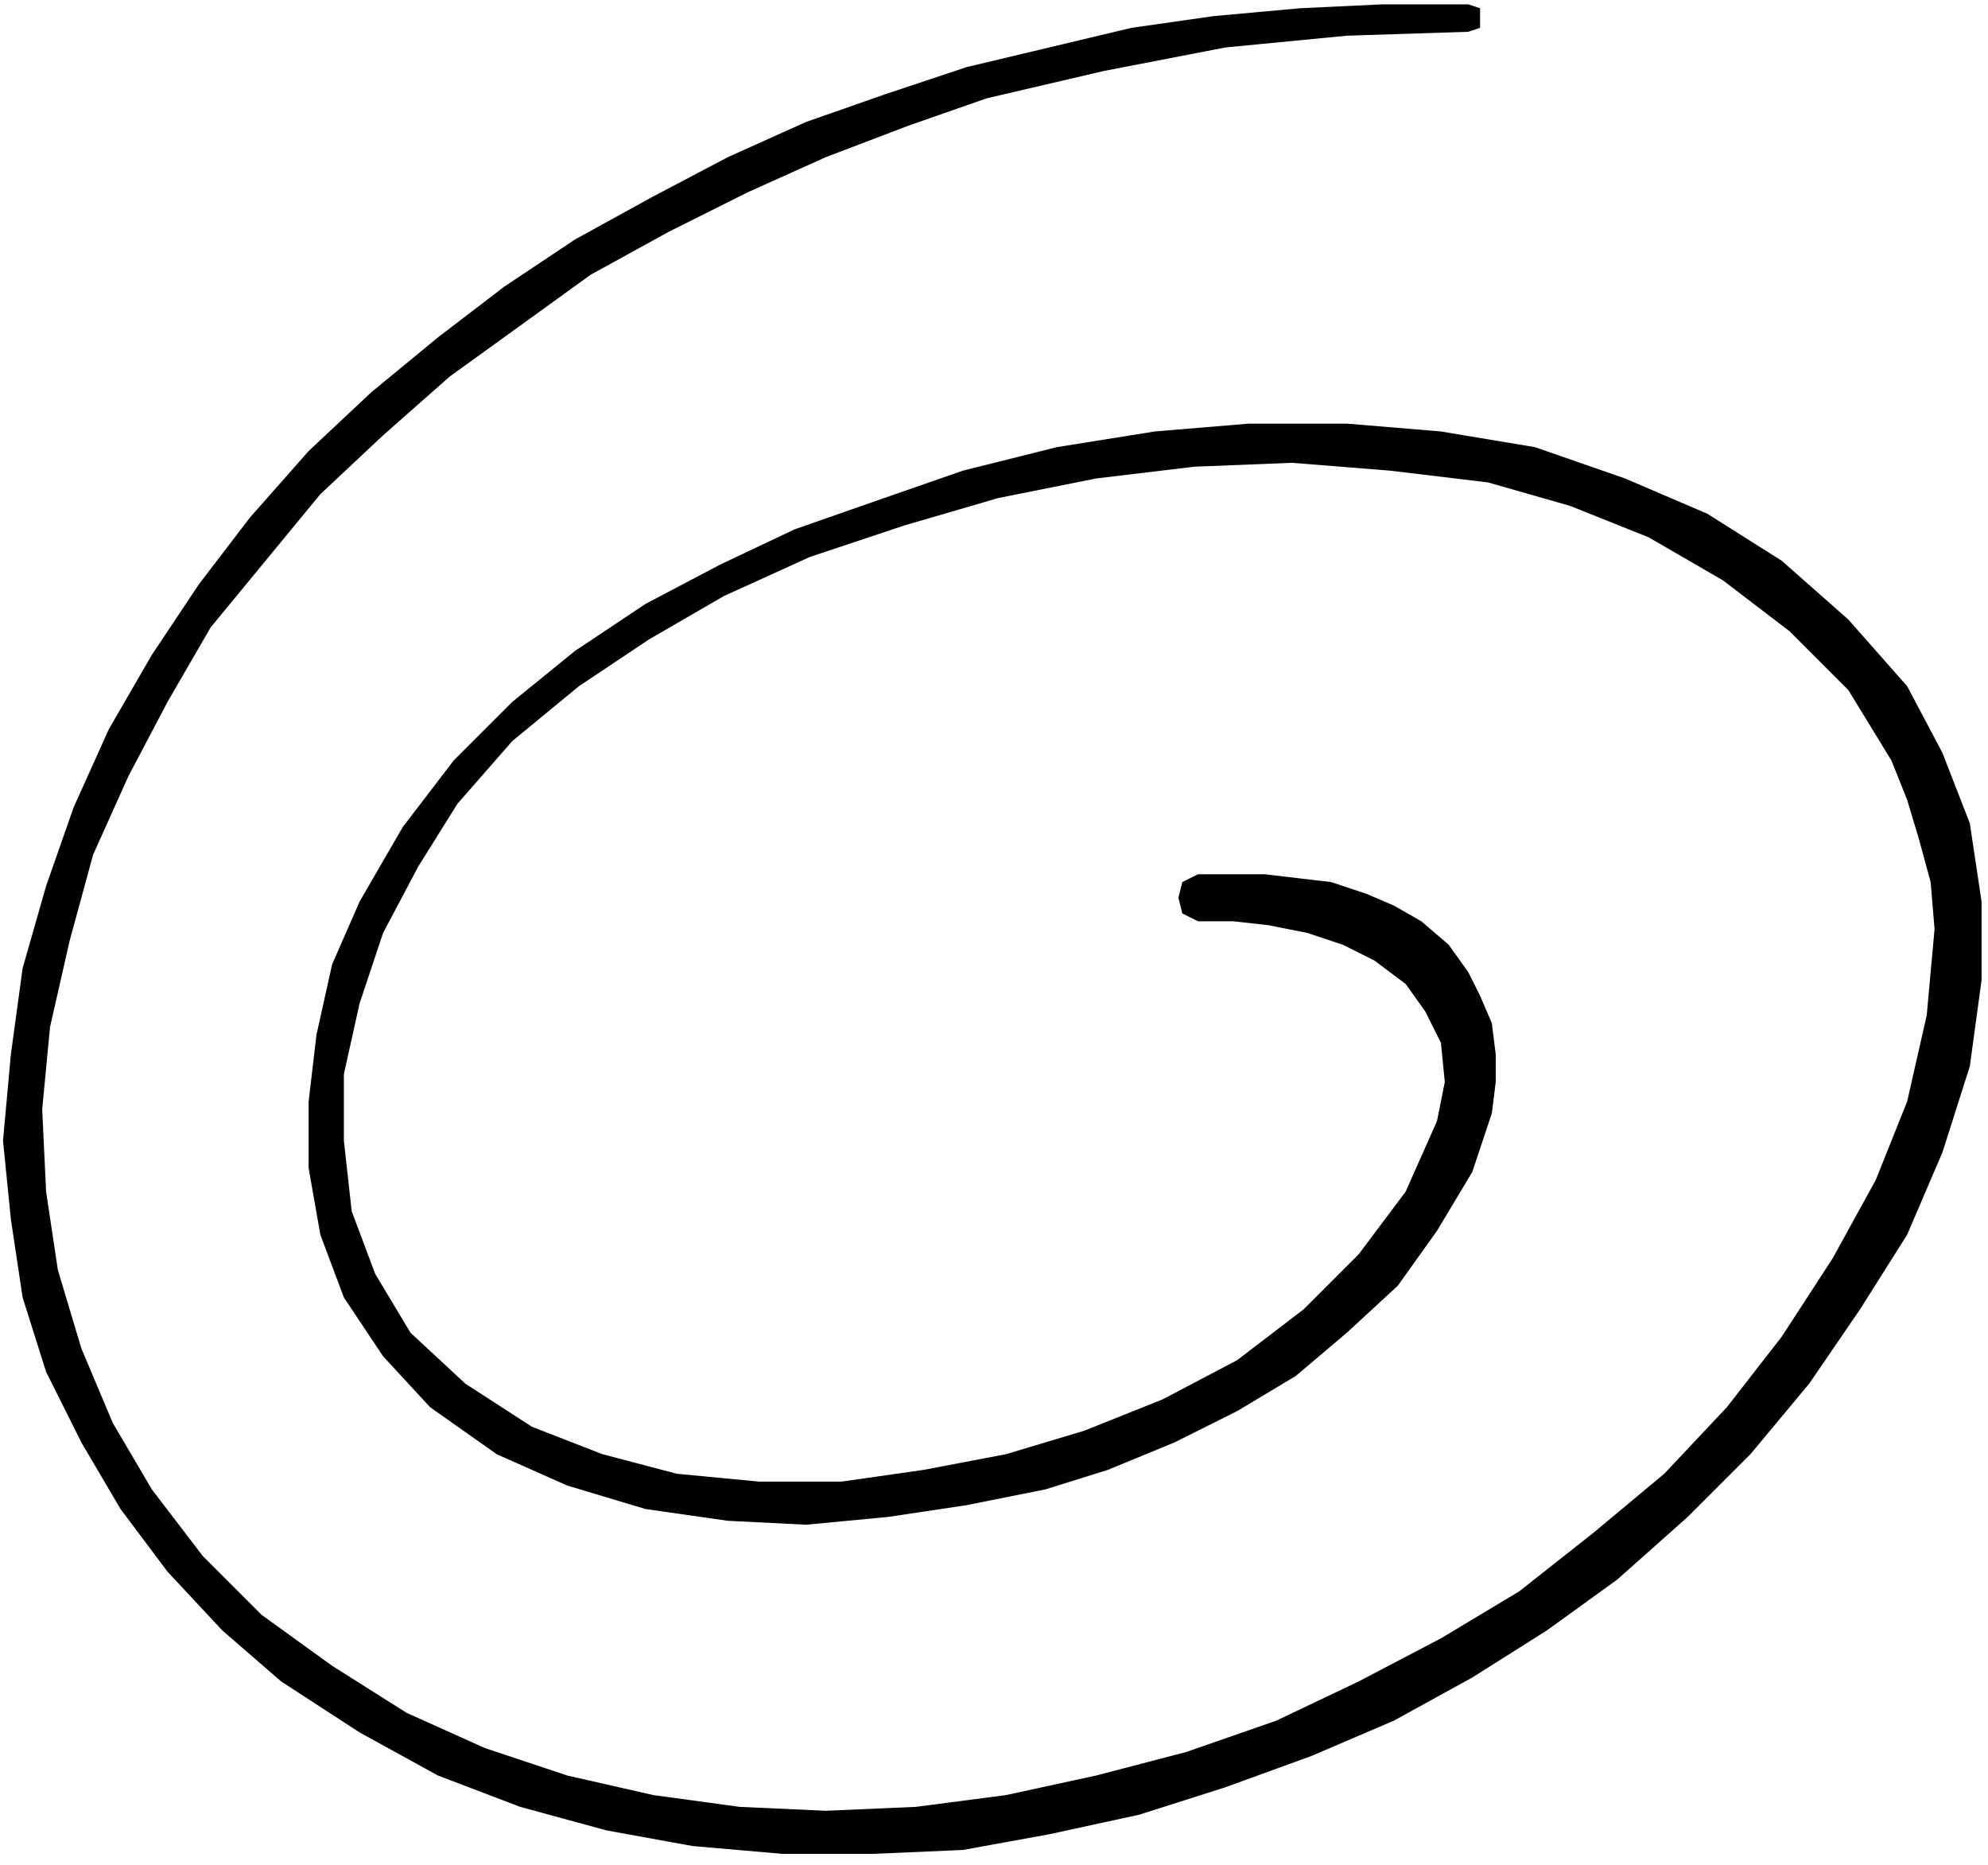 <svg width="129" height="121" viewBox="0 0 129 121" fill="none" xmlns="http://www.w3.org/2000/svg">
<path fill-rule="evenodd" clip-rule="evenodd" d="M18.246 109.094L23.331 112.399L28.415 115.196L33.755 117.23L39.347 118.755L44.941 119.771L50.788 120.28H56.635L62.483 120.026L68.076 119.009L73.923 117.738L79.516 115.958L85.109 113.924L90.449 111.636L95.533 108.839L100.364 105.789L104.94 102.484L109.516 98.416L113.584 94.349L117.397 89.772L120.702 84.942L123.753 80.111L126.041 74.772L127.821 69.179L128.583 63.586V58.502L127.821 53.417L126.041 48.841L123.753 44.519L119.939 40.197L115.617 36.383L110.787 33.332L105.448 31.044L99.601 29.01L93.499 27.993L87.397 27.485H81.042L74.94 27.993L68.584 29.01L62.483 30.536L56.635 32.569L51.55 34.349L46.72 36.637L41.89 39.18L37.313 42.23L33.246 45.536L29.432 49.349L26.127 53.671L23.331 58.502L21.551 62.569L20.534 67.145L20.026 71.468V75.789L20.788 80.111L22.314 84.179L24.856 87.992L27.907 91.298L32.229 94.349L36.805 96.382L41.89 97.907L47.229 98.67L52.313 98.924L57.653 98.416L62.737 97.653L67.822 96.636L71.889 95.365L76.211 93.586L80.279 91.552L84.092 89.264L87.397 86.467L90.703 83.416L93.245 79.857L95.533 76.043L96.804 72.23L97.058 70.196V68.417L96.804 66.383L96.041 64.603L95.279 63.077L94.007 61.298L92.228 59.773L90.449 58.756L88.669 57.993L86.38 57.23L82.059 56.722H77.737L77.228 56.976L76.72 57.23L76.465 58.247L76.72 59.264L77.228 59.518L77.737 59.773H80.025L82.313 60.027L84.855 60.535L87.143 61.298L89.177 62.315L91.211 63.84L92.482 65.62L93.499 67.654L93.753 70.196L93.245 72.738L92.228 75.026L91.211 77.315L88.16 81.383L84.601 84.942L80.279 88.247L75.448 90.789L70.364 92.823L65.279 94.349L59.94 95.365L54.601 96.128H49.262L43.924 95.619L39.093 94.349L34.517 92.569L30.195 89.772L26.636 86.467L24.348 82.654L22.822 78.586L22.314 74.009V69.688L23.331 65.111L24.856 60.535L27.144 56.213L29.686 52.145L33.246 48.078L37.568 44.519L42.144 41.467L46.974 38.671L52.567 36.129L58.669 34.095L64.771 32.315L71.126 31.044L77.483 30.281L83.838 30.027L90.194 30.536L96.55 31.298L101.889 32.824L106.973 34.858L111.804 37.655L116.126 40.959L119.939 44.773L122.736 49.349L123.753 51.891L124.516 54.433L125.278 57.23L125.532 60.281L125.278 63.077L125.024 65.874L123.753 71.468L121.719 76.552L118.922 81.637L115.617 86.721L112.058 91.298L107.99 95.619L103.415 99.433L98.584 103.247L93.499 106.297L88.16 109.094L82.821 111.636L76.974 113.67L71.126 115.196L65.279 116.466L59.432 117.23L53.584 117.484L47.992 117.23L42.398 116.466L36.805 115.196L31.466 113.416L26.382 111.128L21.551 108.076L16.975 104.772L13.161 100.958L9.856 96.636L7.314 92.315L5.28 87.484L3.755 82.399L2.992 77.315L2.738 71.976L3.246 66.637L4.517 61.044L6.043 55.451L8.331 50.366L10.873 45.536L13.67 40.705L17.229 36.383L20.788 32.061L24.856 28.247L29.178 24.434L33.755 21.129L38.33 17.824L43.415 15.028L48.499 12.485L53.584 10.197L58.923 8.163L64.008 6.384L71.635 4.604L79.516 3.079L87.397 2.316L95.279 2.062L96.041 1.808V1.299V0.536L95.279 0.282H89.686L84.346 0.536L78.754 1.045L73.414 1.808L68.076 3.079L62.737 4.35L57.398 6.129L52.313 7.909L47.229 10.197L42.398 12.74L37.313 15.536L32.737 18.586L28.415 21.892L24.093 25.451L20.026 29.265L16.212 33.587L12.907 37.908L9.856 42.484L7.06 47.315L4.771 52.399L2.992 57.485L1.467 62.823L0.704 68.417L0.196 74.009L0.704 79.094L1.467 84.179L2.992 89.009L5.28 93.586L7.822 97.907L10.873 101.975L14.432 105.789L18.246 109.094Z" fill="black"/>
</svg>
